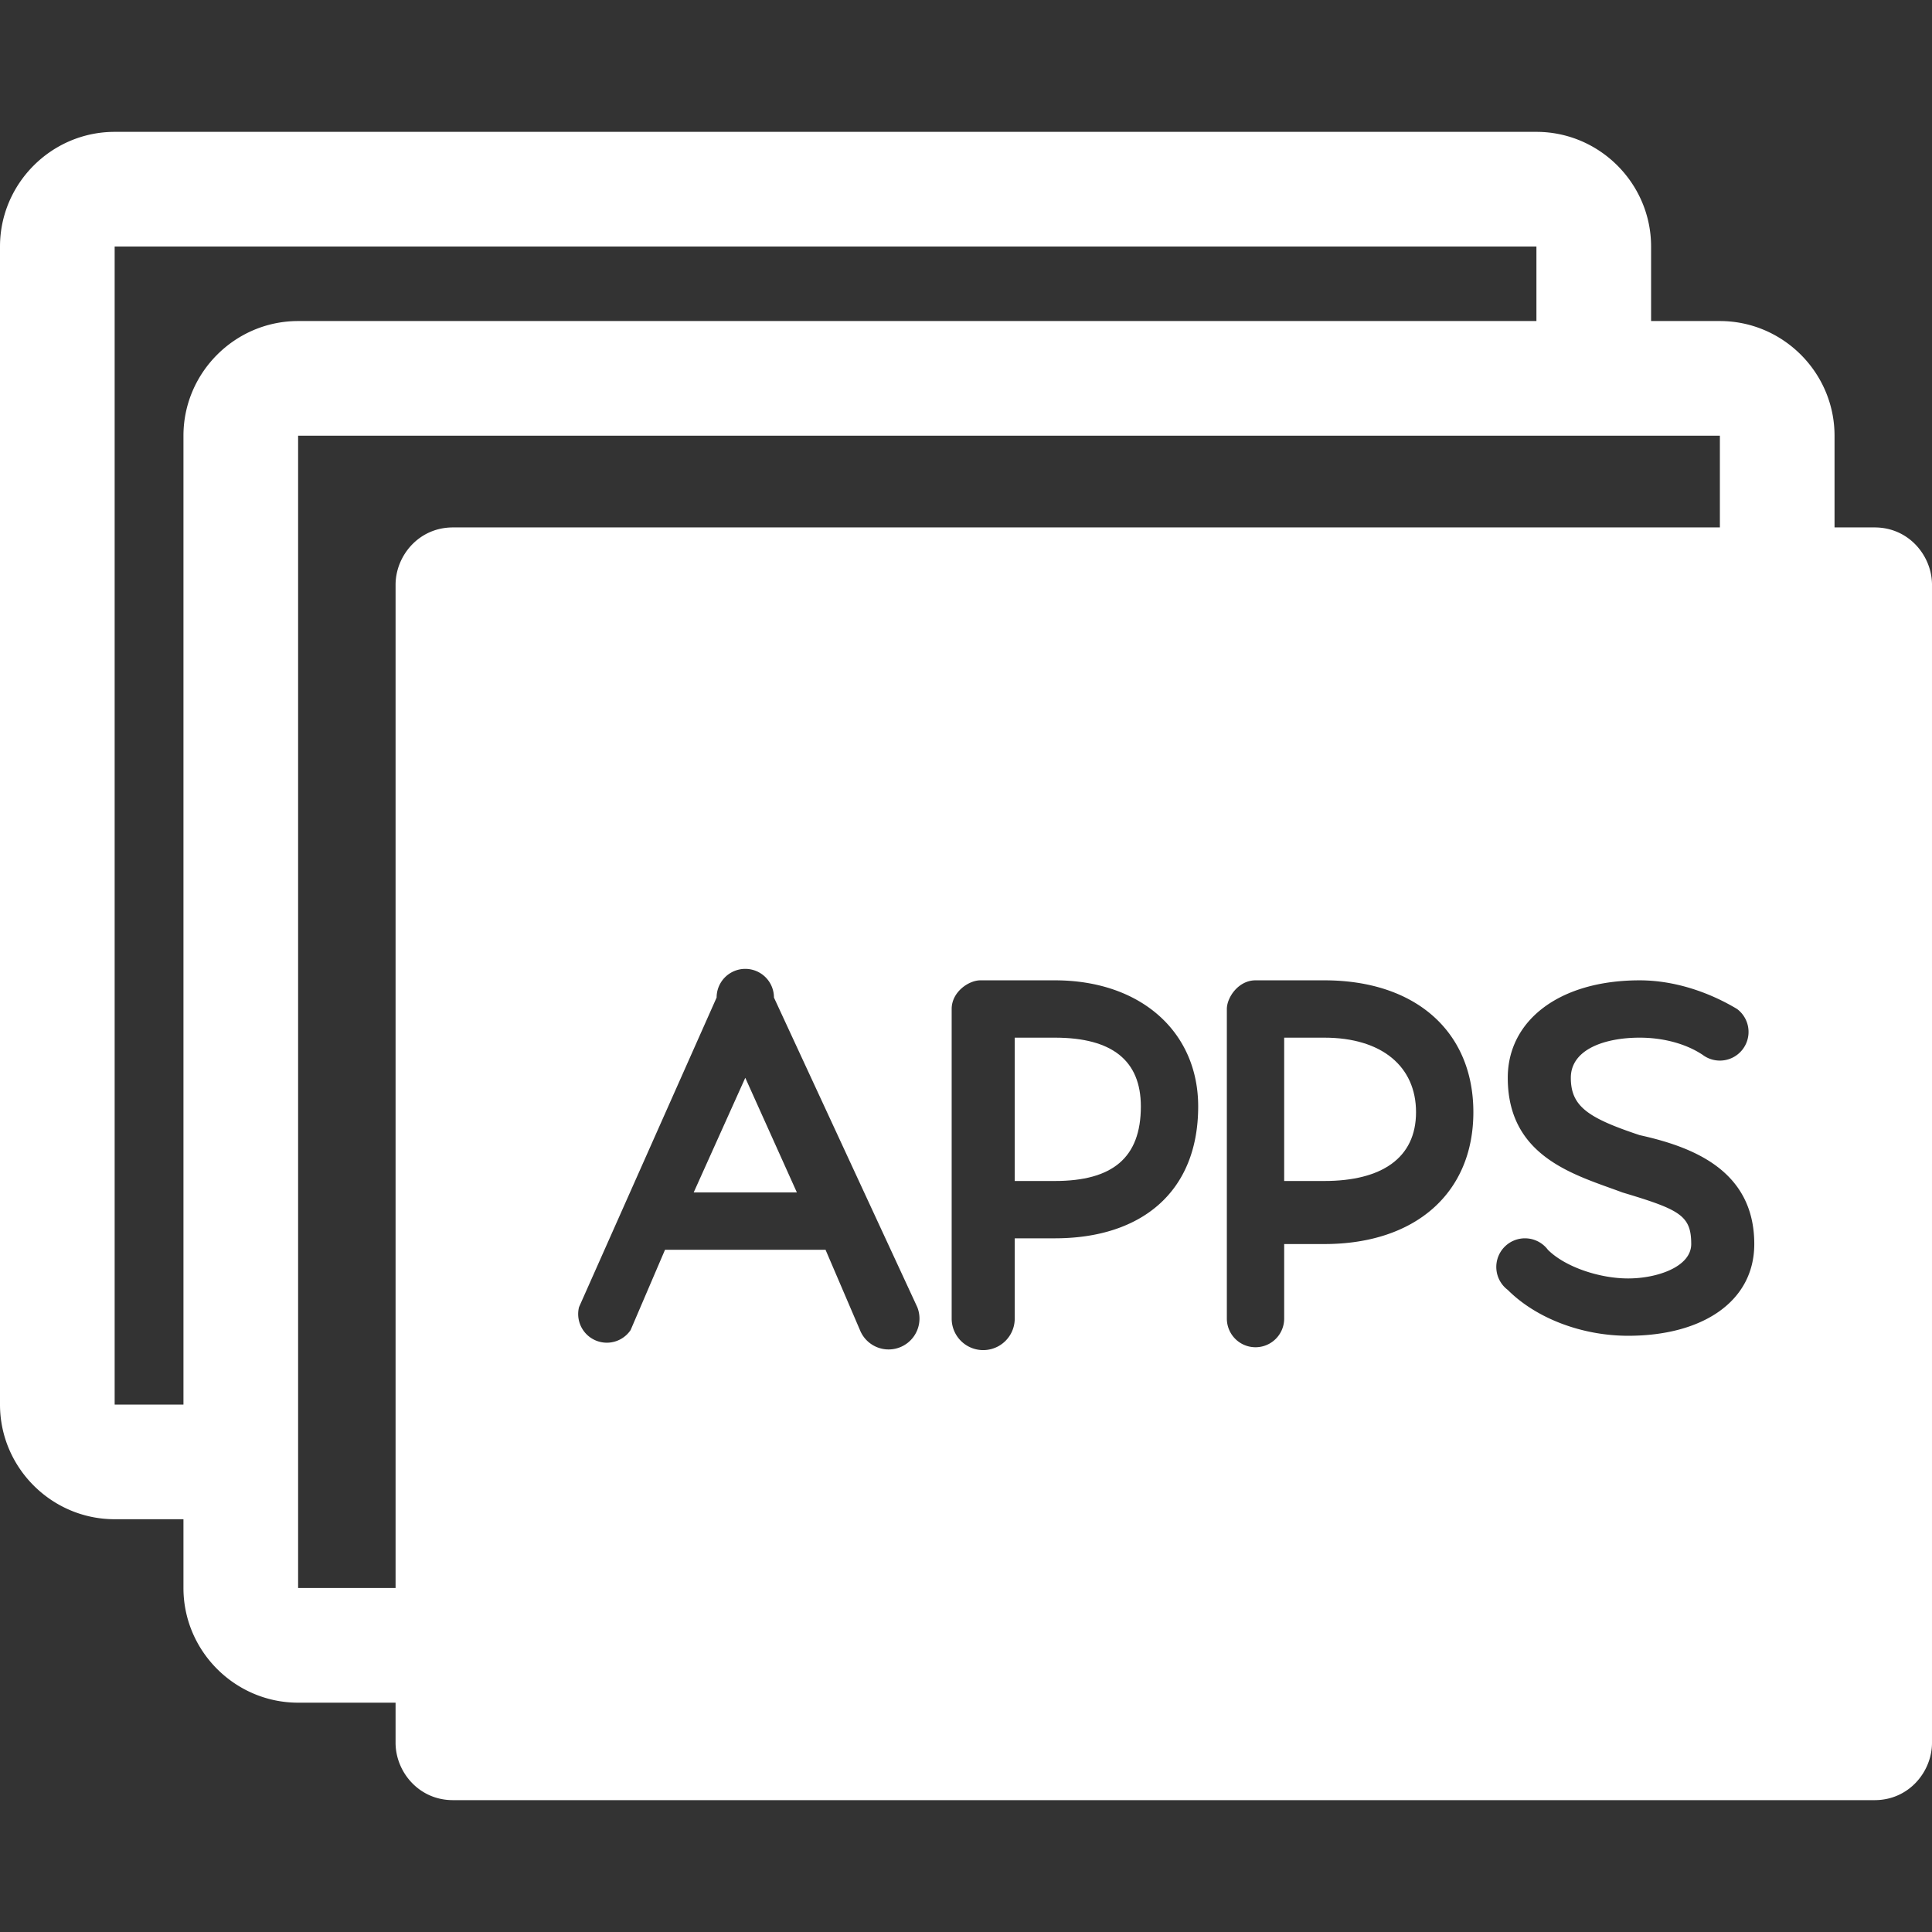 <svg xmlns="http://www.w3.org/2000/svg" version="1" viewBox="0 0 337 337"><rect x="0" y="0" width="337" height="337" fill="#333333" stroke="none"/><g fill="#FFF"><path d="M199 193c0-8-5-12-15-12h-7v25h7c10 0 15-4 15-13zM247 194c0-8-6-13-16-13h-7v25h7c10 0 16-4 16-12zM130 188l-9 20h18z"/><path d="M327 92h-7V76c0-11-9-20-20-20h-12V43c0-11-9-20-20-20H20C9 23 0 32 0 43v202c0 11 9 20 20 20h12v12c0 11 9 20 20 20h17v7c0 5 4 10 10 10h248c6 0 10-5 10-10V102c0-5-4-10-10-10zM101 228l24-54a5 5 0 0 1 10 0l25 54a5 5 0 0 1-10 4l-6-14h-28l-6 14a5 5 0 0 1-9-4zm65 2v-54c0-3 3-5 5-5h13c15 0 25 9 25 22 0 15-10 23-25 23h-7v14a5 5 0 0 1-11 0zm48 0v-54c0-2 2-5 5-5h12c16 0 26 9 26 23s-10 23-26 23h-7v13a5 5 0 0 1-10 0zm69-22c-8-3-20-6-20-20 0-10 9-17 23-17 6 0 12 2 17 5a5 5 0 0 1-6 8c-3-2-7-3-11-3-6 0-12 2-12 7s3 7 12 10c9 2 20 6 20 19 0 10-9 16-22 16-8 0-16-3-21-8a5 5 0 1 1 7-7c3 3 9 5 14 5s11-2 11-6c0-5-2-6-12-9zM20 43h248v13H52c-11 0-20 9-20 20v169H20V43zm32 234V76h248v16H79c-6 0-10 5-10 10v175H52z"/></g></svg>